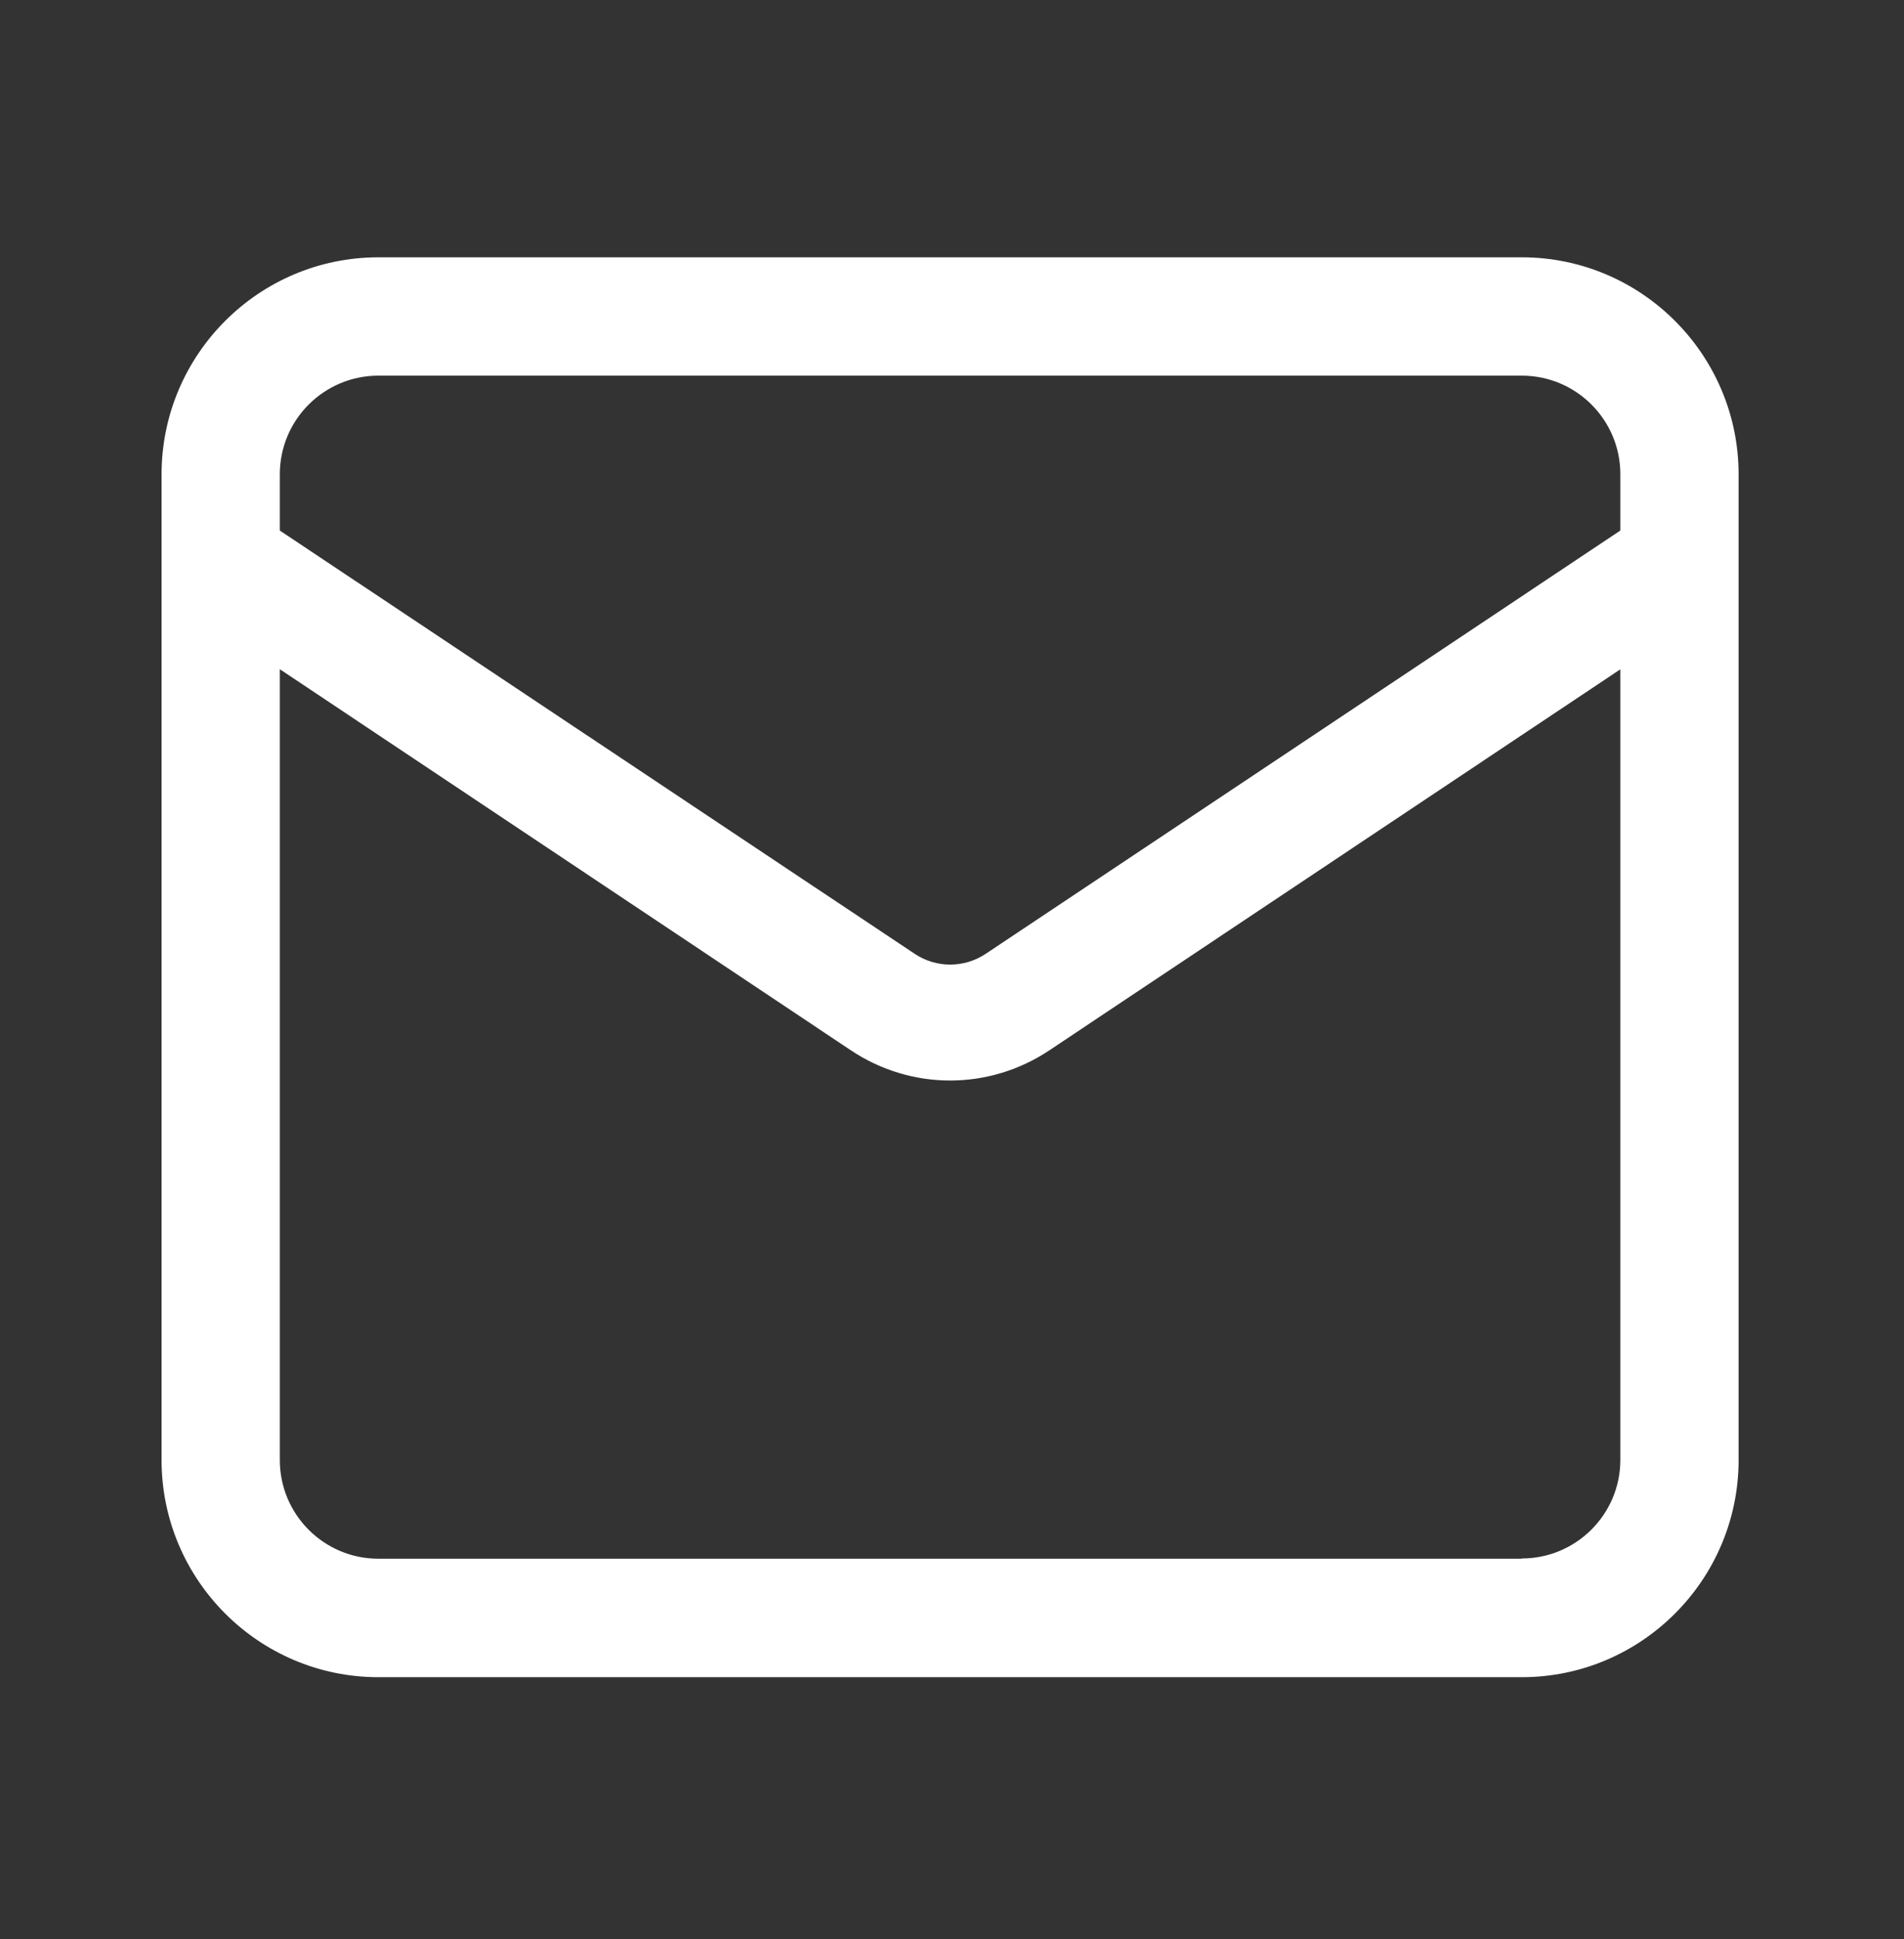 <?xml version="1.0" encoding="UTF-8"?> <svg xmlns="http://www.w3.org/2000/svg" width="55" height="56" viewBox="0 0 55 56" fill="none"><rect x="0" y="0" width="55" height="56" fill="#333333" stroke="none"/> <path d="M43.958 7.43H10.931C7.475 7.43 4.667 10.241 4.667 13.698V42.159C4.667 45.617 7.475 48.43 10.931 48.43H43.958C47.414 48.43 50.222 45.617 50.222 42.159V13.698C50.222 10.241 47.414 7.43 43.958 7.43ZM10.931 10.847H43.958C45.53 10.847 46.806 12.122 46.806 13.694V15.32L28.47 27.545C27.848 27.955 27.044 27.959 26.419 27.54L8.083 15.32V13.694C8.083 12.122 9.359 10.847 10.931 10.847ZM43.958 45.009H10.931C9.359 45.009 8.083 43.733 8.083 42.161V19.324L24.575 30.326C25.447 30.909 26.447 31.201 27.445 31.201C28.447 31.201 29.442 30.909 30.314 30.328L46.806 19.327V42.155C46.806 43.726 45.53 45.002 43.958 45.002V45.009Z" fill="white"></path> </svg> 